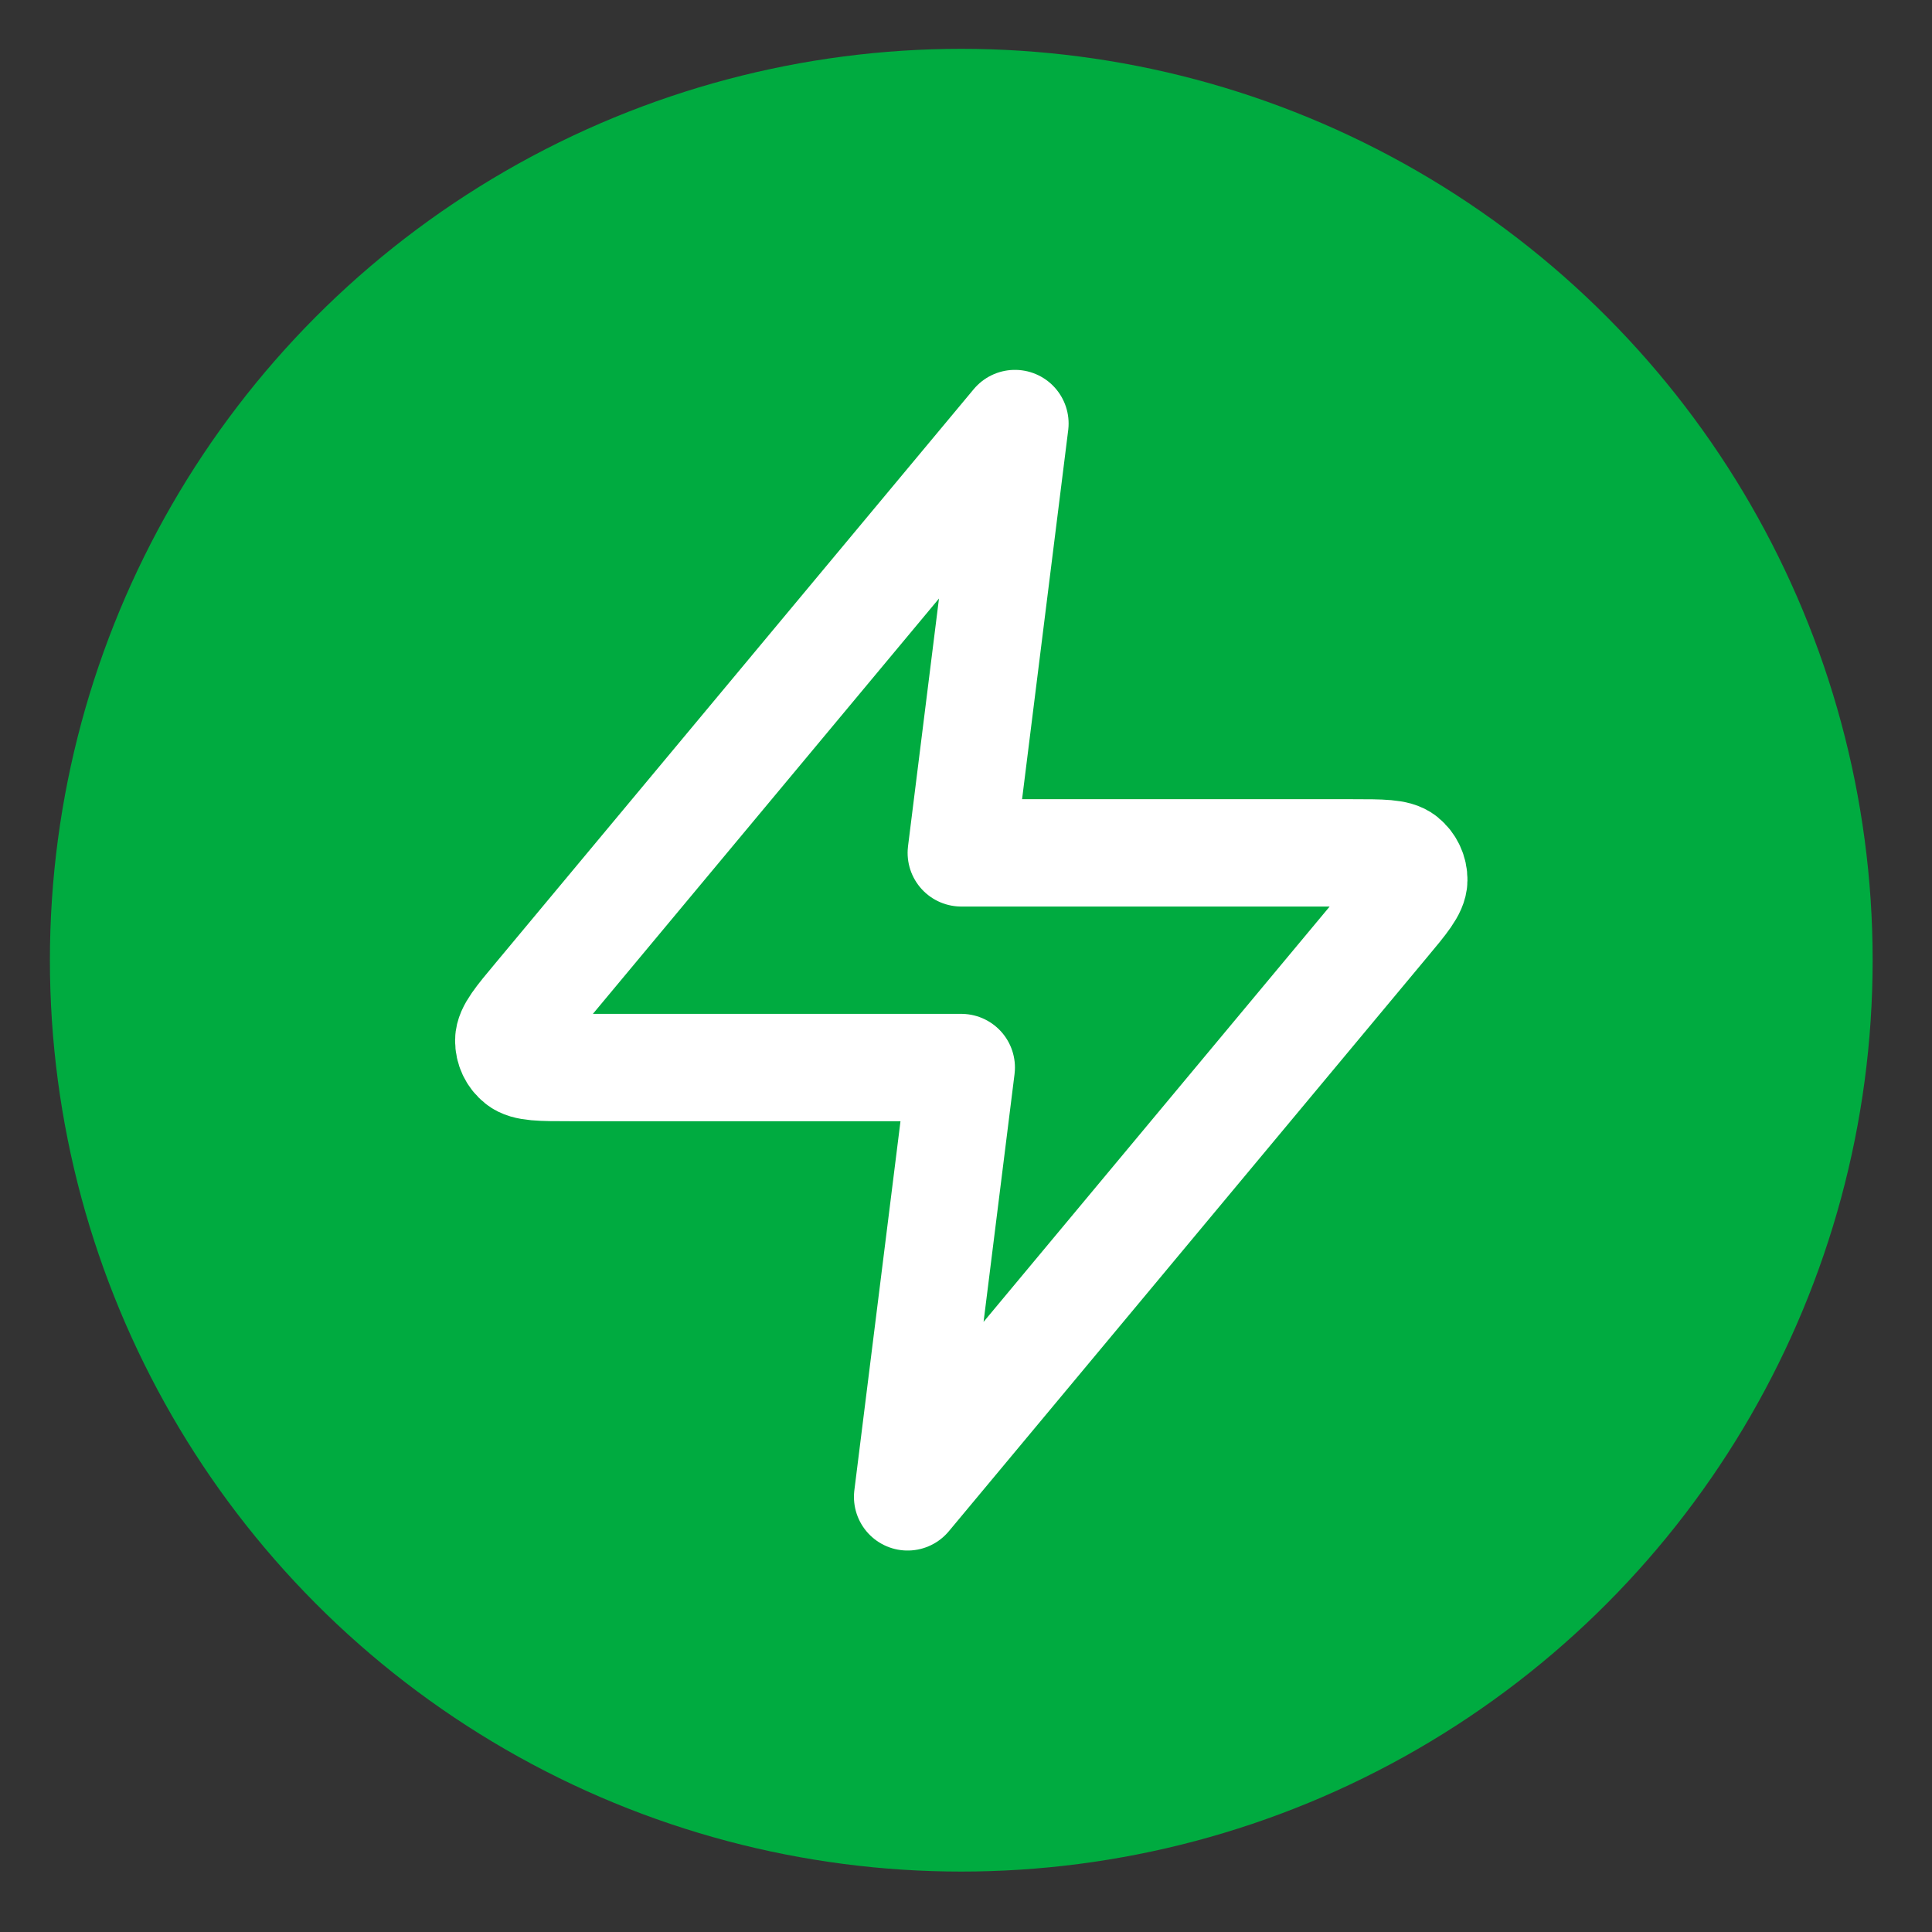 <svg width="18" height="18" viewBox="0 0 18 18" fill="none" xmlns="http://www.w3.org/2000/svg">
<rect x="0" y="0" width="18" height="18" fill="#333333" stroke="none"/>
<circle cx="8.956" cy="8.946" r="8.491" fill="#00AB40"/>
<g clip-path="url(#clip0_65_2118)">
<path d="M9.456 3.946L5.003 9.29C4.828 9.499 4.741 9.604 4.74 9.692C4.739 9.769 4.773 9.842 4.833 9.89C4.901 9.946 5.038 9.946 5.31 9.946H8.956L8.456 13.946L12.909 8.602C13.084 8.393 13.171 8.288 13.172 8.2C13.173 8.123 13.139 8.05 13.079 8.001C13.011 7.946 12.874 7.946 12.602 7.946H8.956L9.456 3.946Z" stroke="white" stroke-linecap="round" stroke-linejoin="round"/>
</g>
<defs>
<clipPath id="clip0_65_2118">
<rect width="12" height="12" fill="white" transform="translate(2.956 2.946)"/>
</clipPath>
</defs>
</svg>
